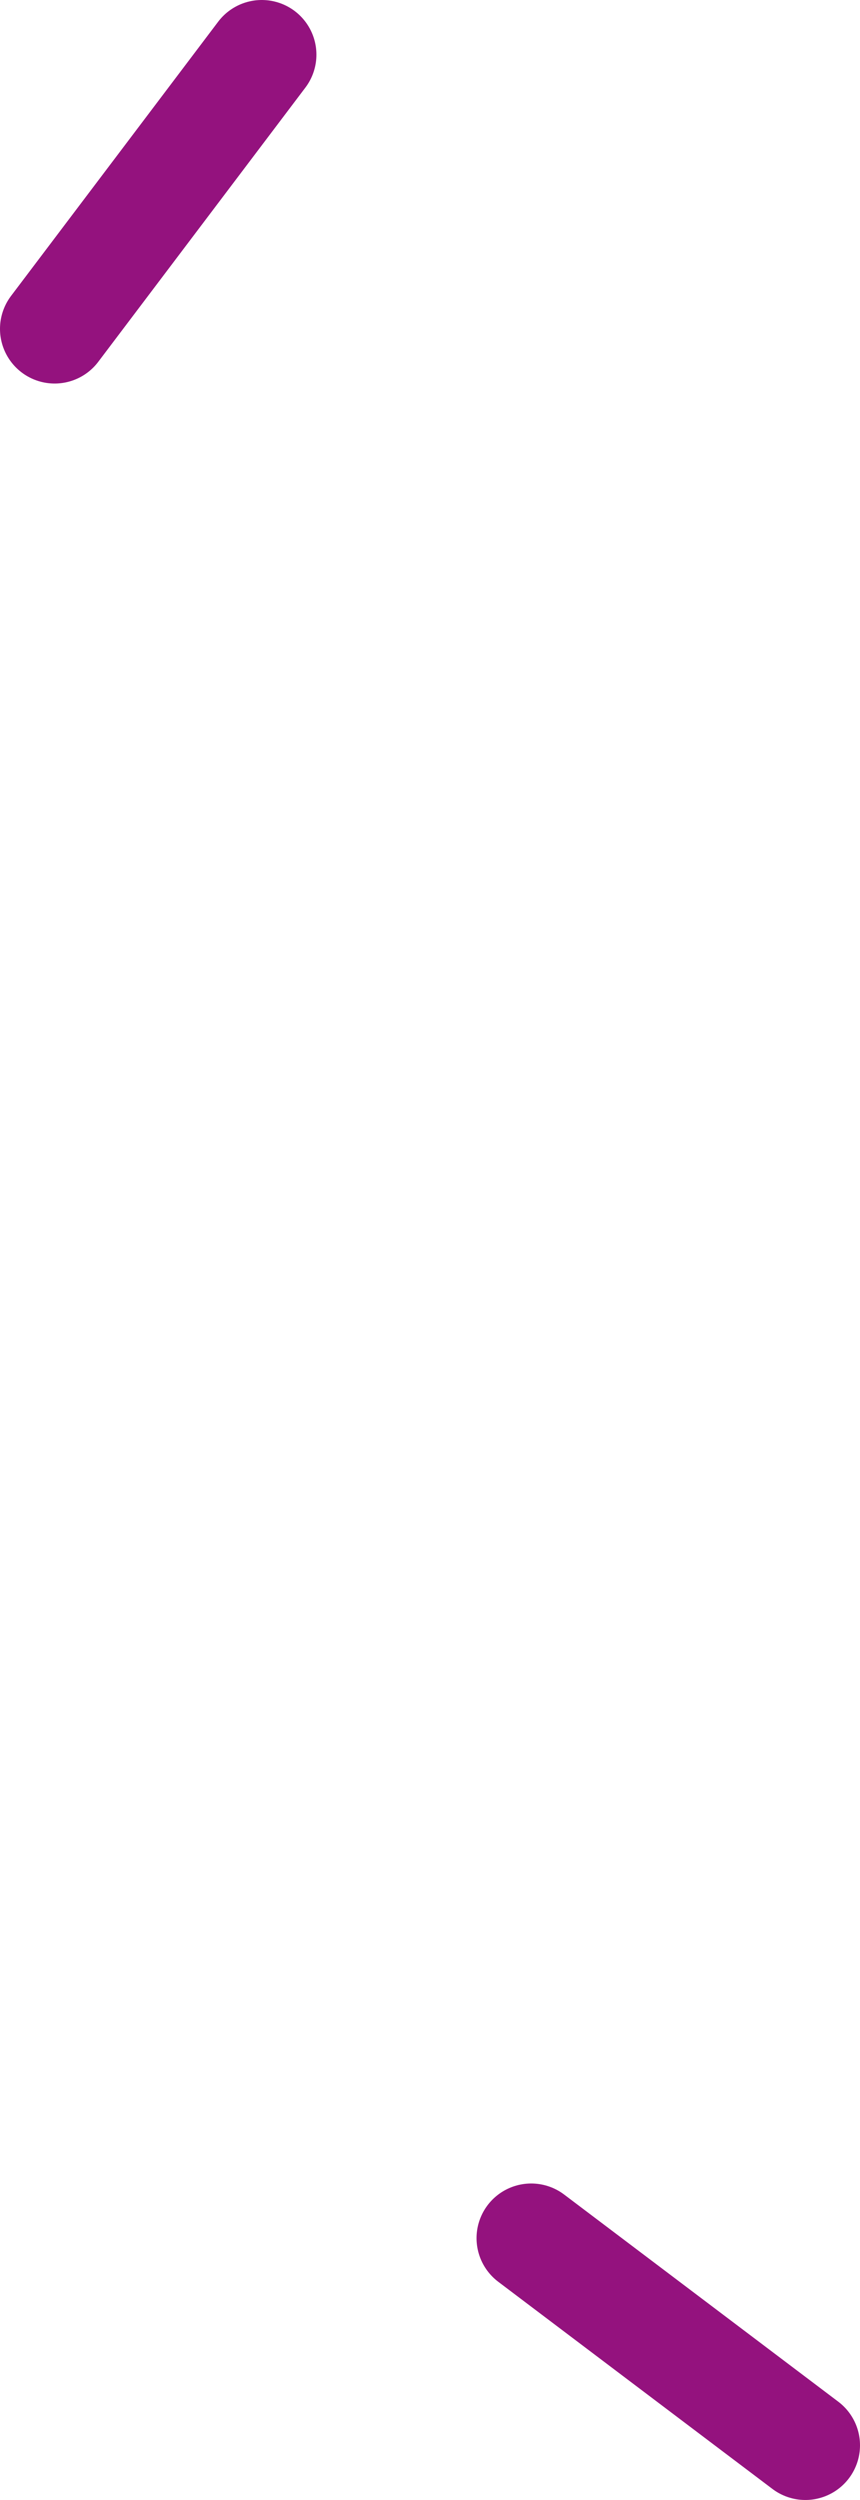 <svg xmlns="http://www.w3.org/2000/svg" viewBox="0 0 47.21 137.21"><path d="M44.21 134.21l-15.05-11.37M3 18.05L14.37 3" fill="none" stroke="#94127E" stroke-linecap="round" stroke-linejoin="round" stroke-width="6"/></svg>